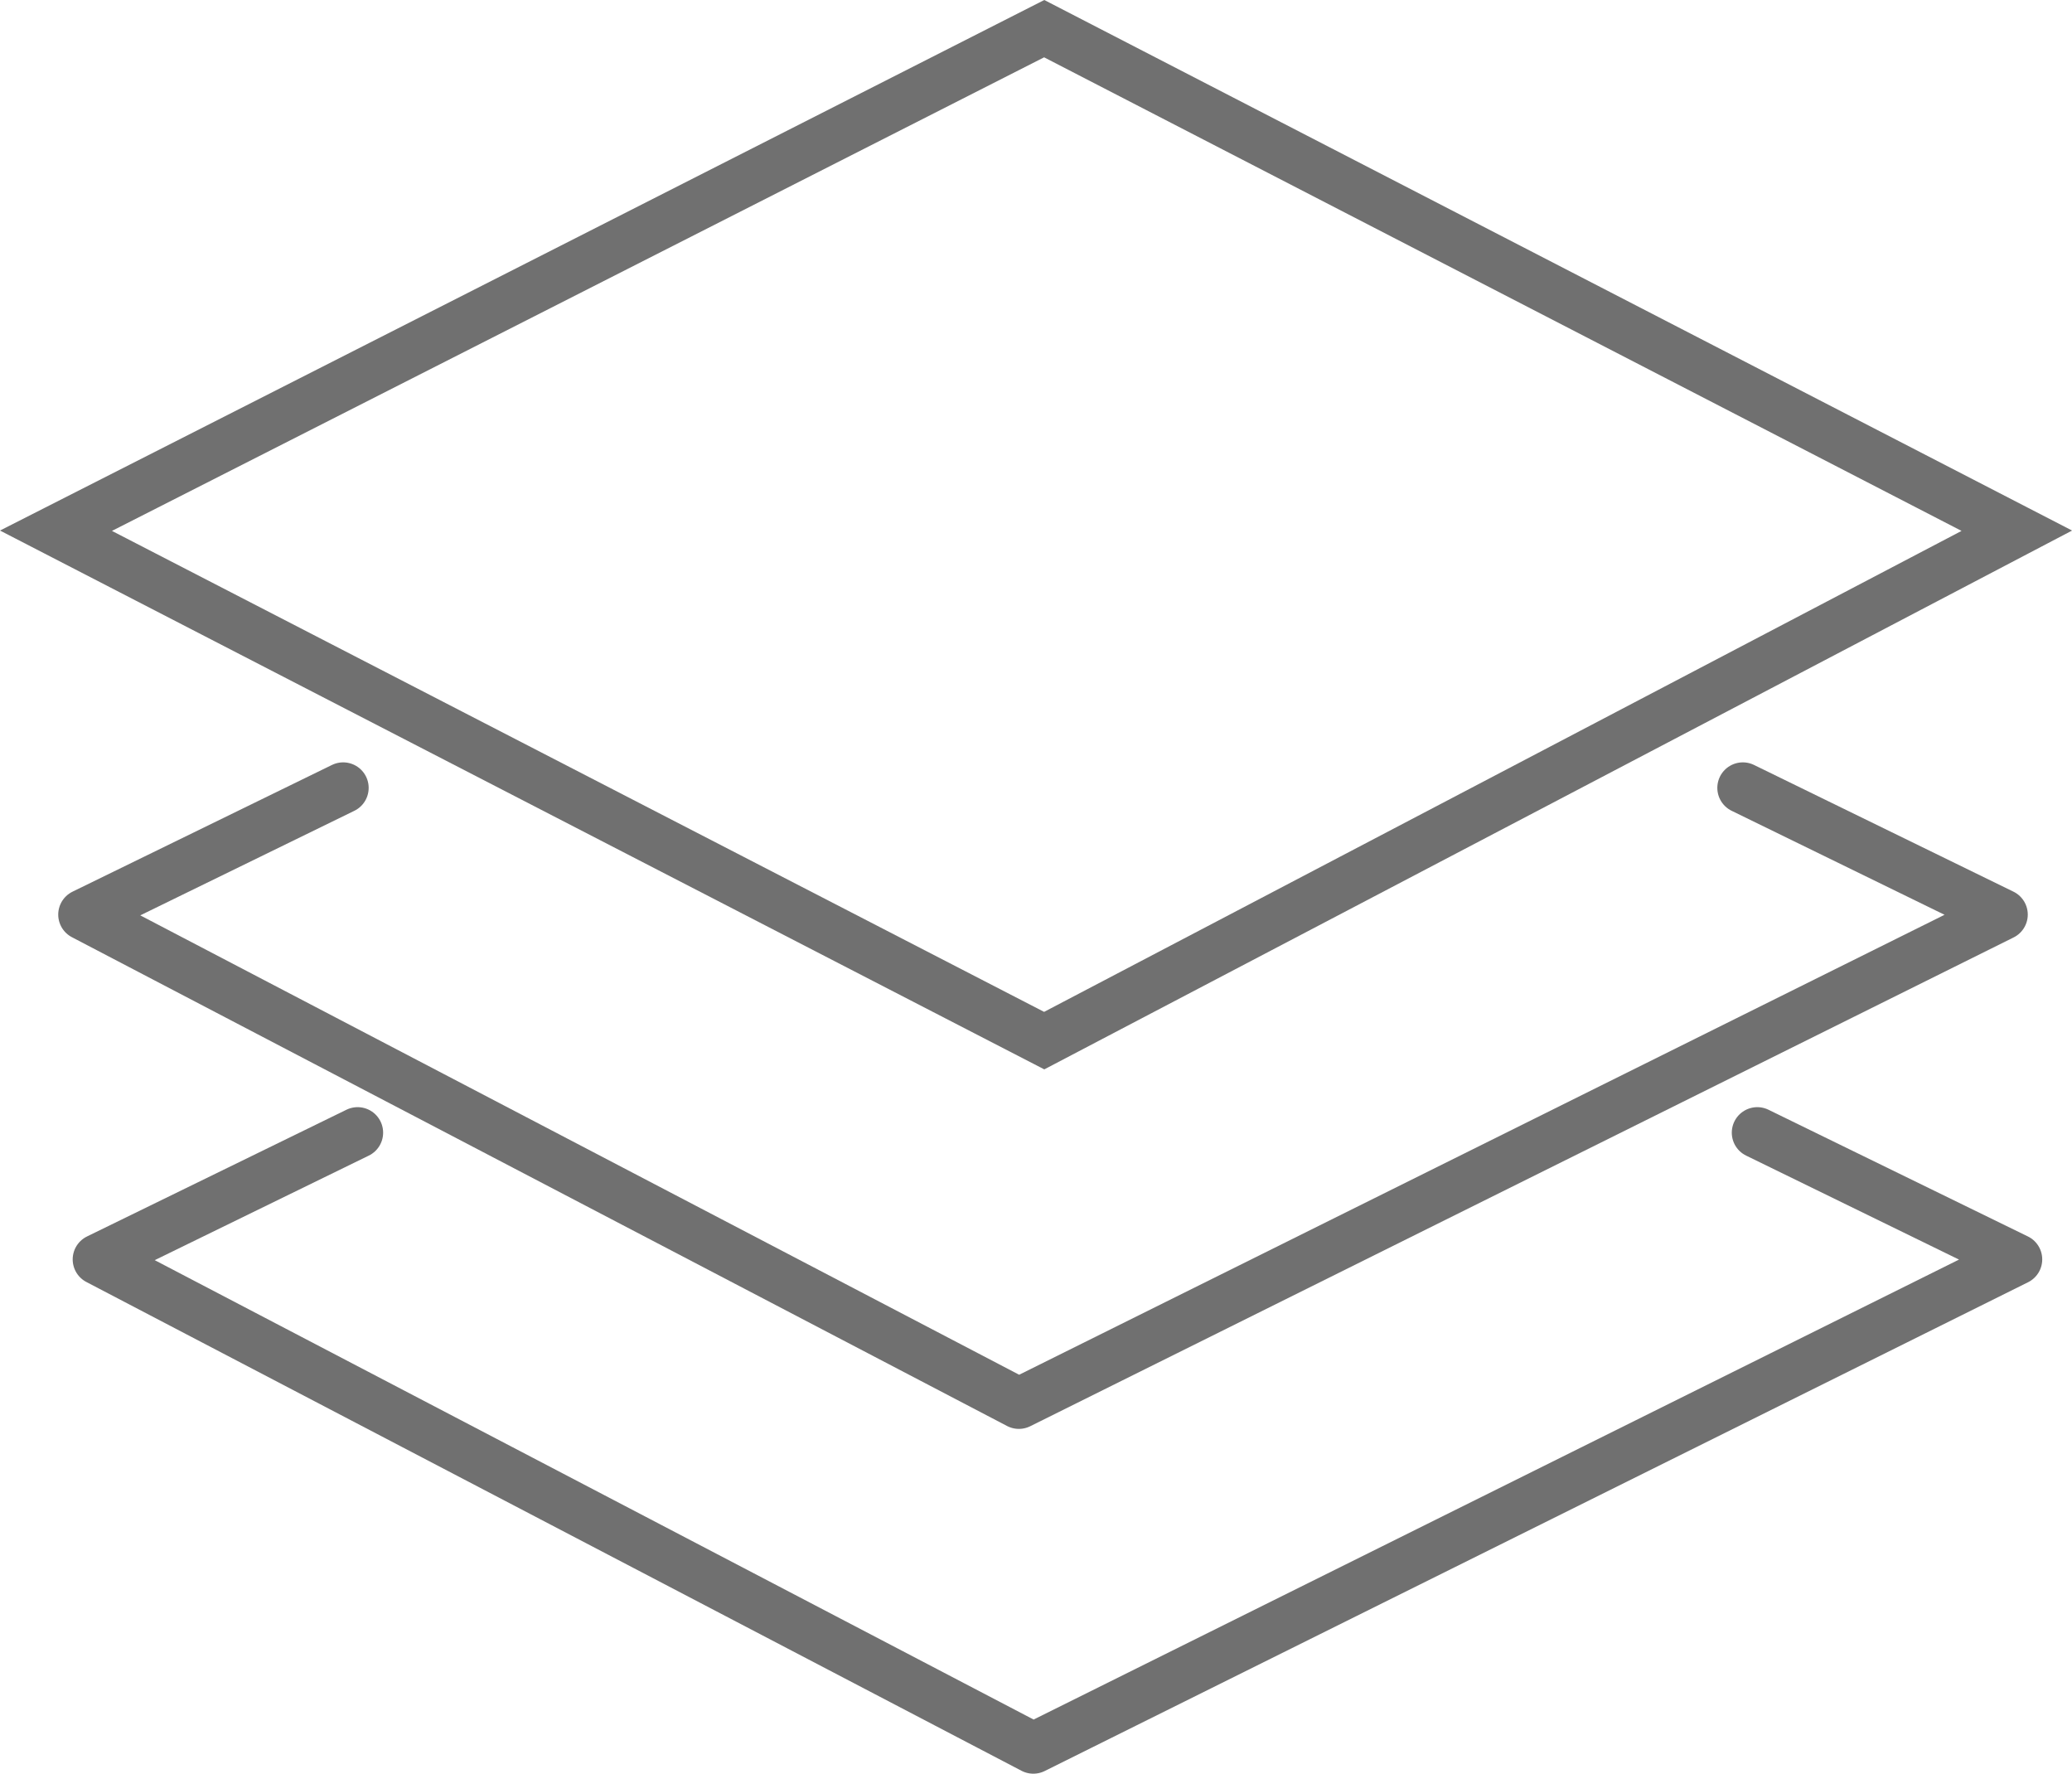 <svg xmlns="http://www.w3.org/2000/svg" width="91.391" height="78.218" viewBox="0 0 91.391 78.218">
  <g id="Group_7" data-name="Group 7" transform="translate(-732.031 -1770.861)">
    <path id="Path_4" data-name="Path 4" d="M603.471,1693.846l-43.588,22.14,43.588,22.486,42.9-22.486Z" transform="translate(174.617 78.279)" fill="none" stroke="#707070" stroke-width="2.25"/>
    <path id="Path_5" data-name="Path 5" d="M572.614,1733.078l-11.443,5.588,41.247,21.555,43.375-21.555-11.443-5.588" transform="translate(174.553 72.527)" fill="none" stroke="#707070" stroke-linecap="round" stroke-linejoin="round" stroke-width="2.25"/>
    <path id="Path_6" data-name="Path 6" d="M572.614,1733.078l-11.443,5.588,41.247,21.555,43.375-21.555-11.443-5.588" transform="translate(175.191 87.732)" fill="none" stroke="#707070" stroke-linecap="round" stroke-linejoin="round" stroke-width="2.25"/>
  </g>
</svg>
